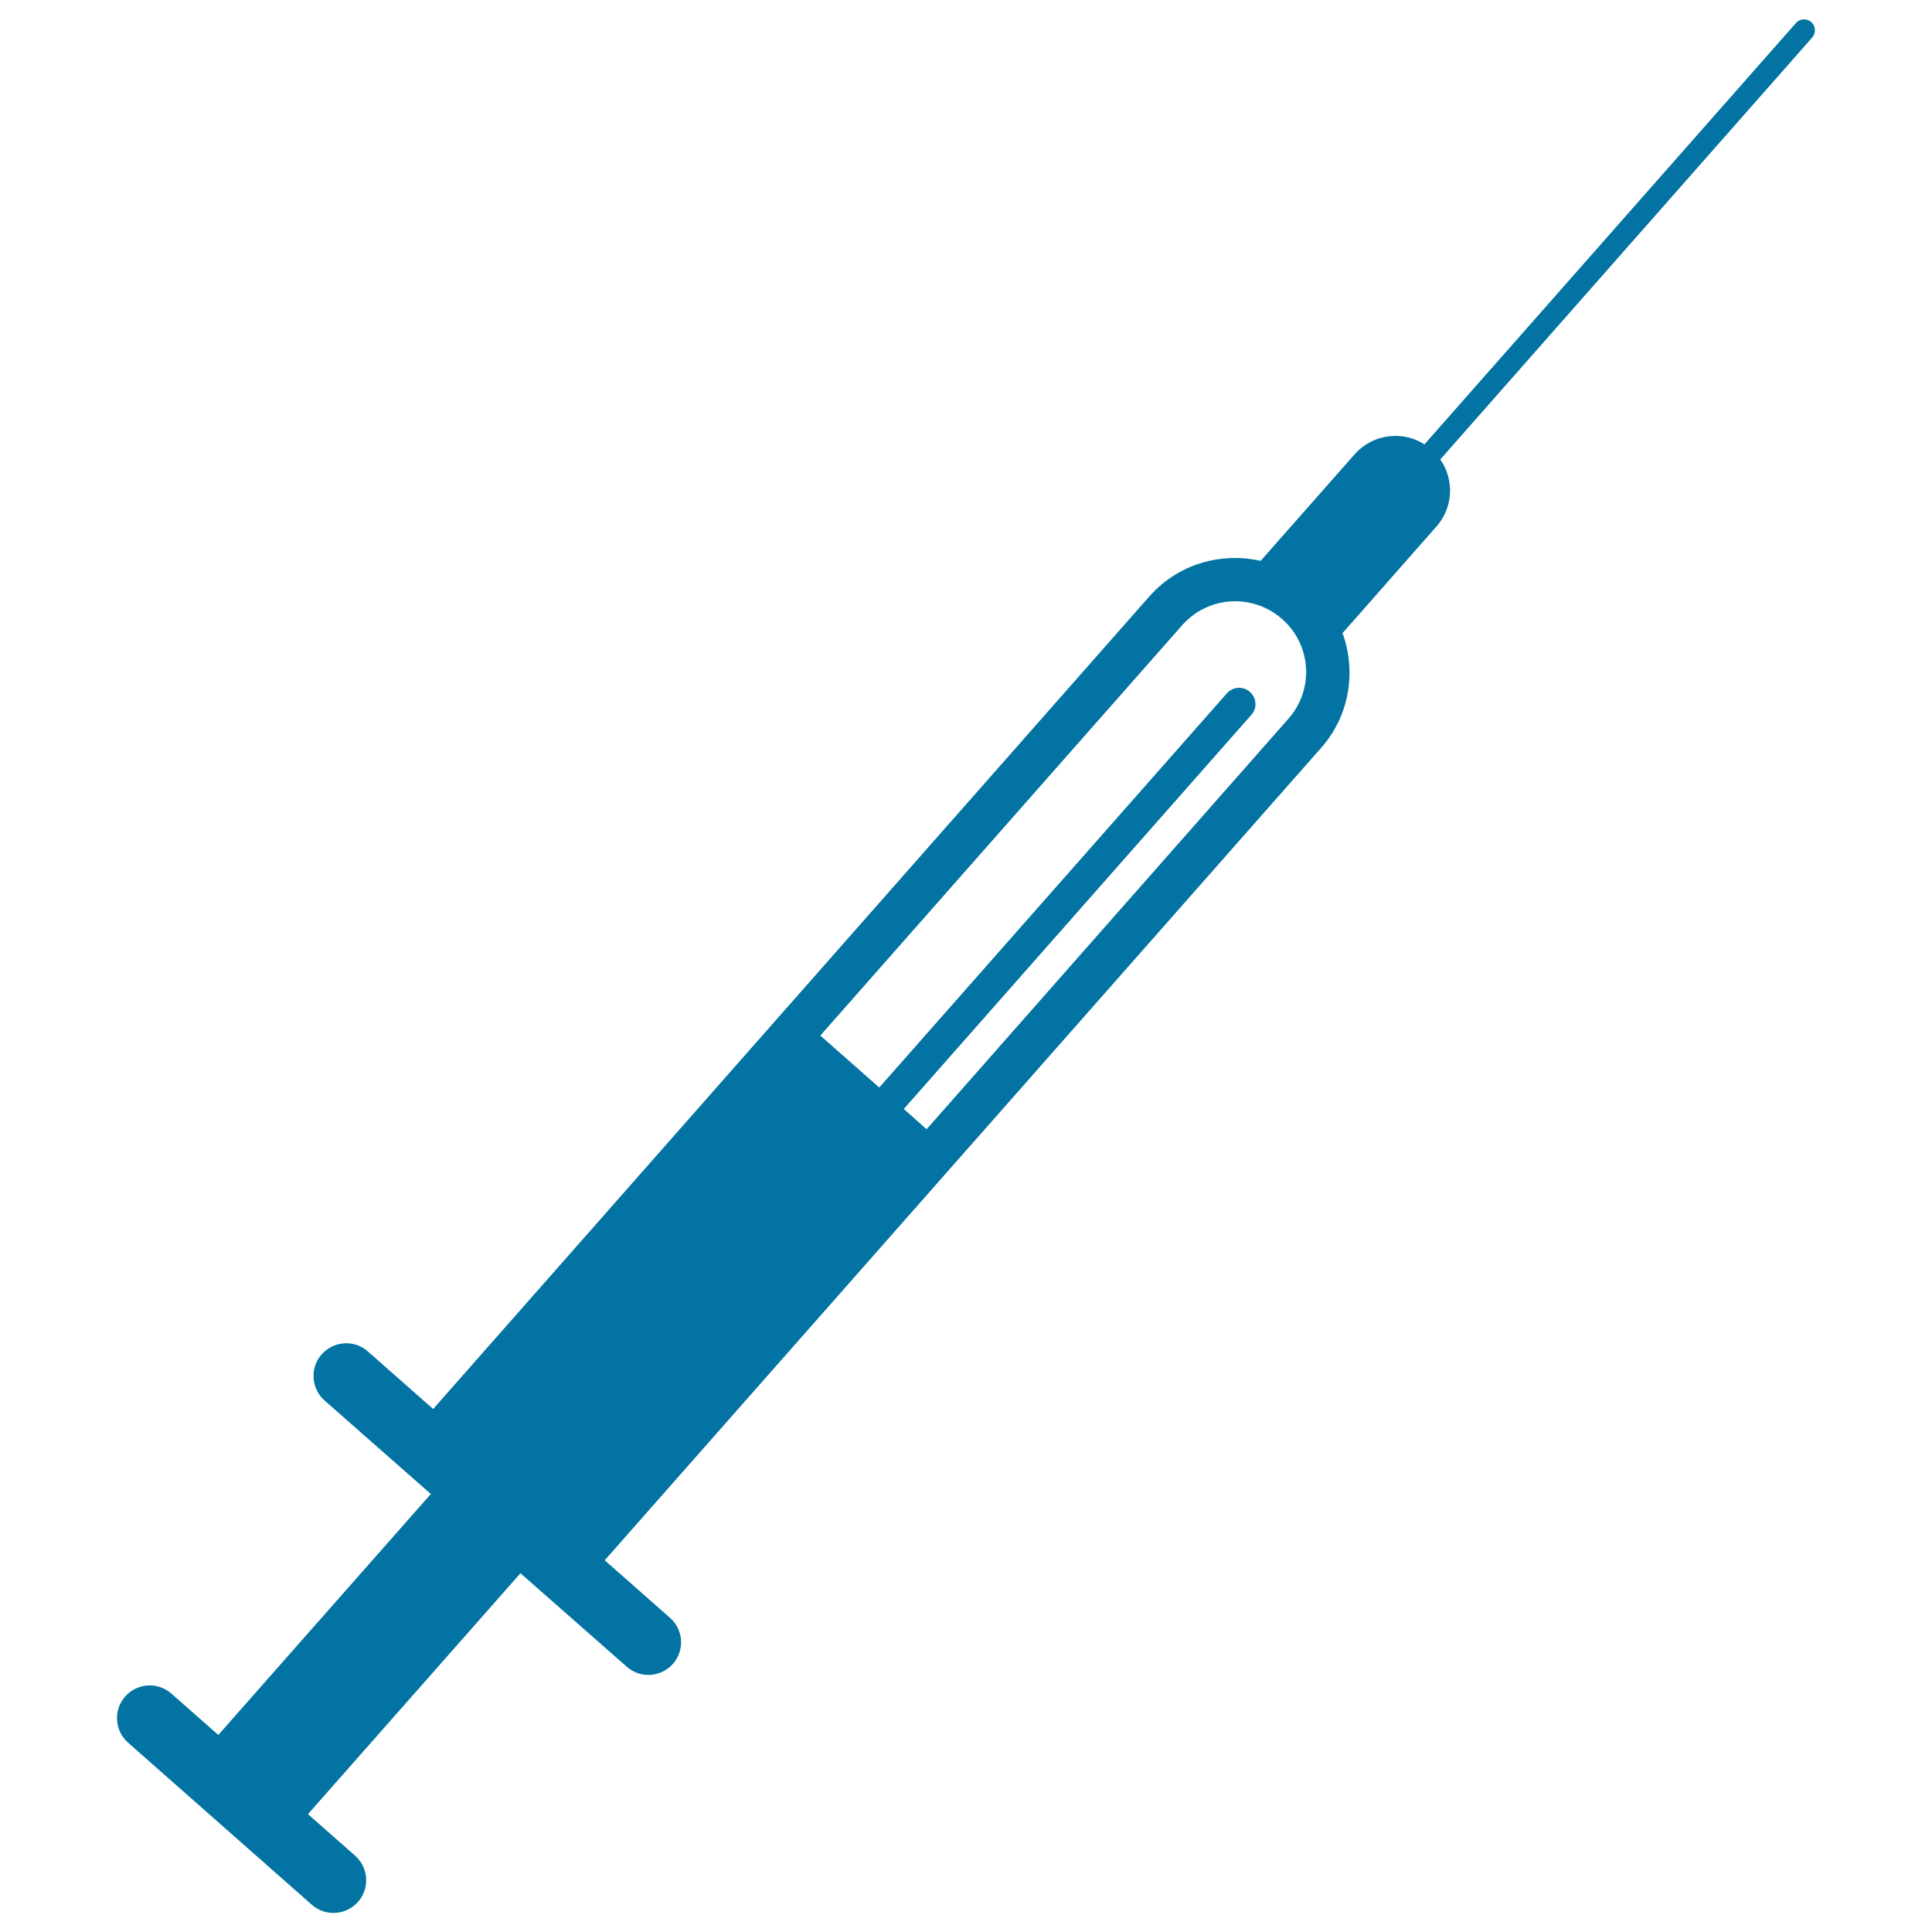 <svg xmlns="http://www.w3.org/2000/svg" viewBox="0 0 1000 1000" style="fill:#0273a2">
<title>Syringe With Medication SVG icon</title>
<g><g><path d="M929.6,11.9L737.3,230c-11.5-7.3-26.8-5.4-36.1,5.1l-48.7,55.2c-20.4-4.6-42.6,1.5-57.5,18.3L224.2,729.3l-33.8-29.8c-7-6.2-17.7-5.5-23.9,1.5c-6.2,7-5.5,17.7,1.5,23.9l55,48.4L113,898l-24.3-21.4c-7-6.2-17.7-5.5-23.9,1.5c-6.2,7-5.5,17.7,1.5,23.9l95.1,83.9c7,6.2,17.7,5.5,23.9-1.5c6.2-7,5.5-17.7-1.5-23.9L159.4,939l110-124.7l55,48.4c7,6.2,17.7,5.5,23.9-1.5c6.2-7,5.5-17.7-1.5-23.8l-33.8-29.8l370.9-420.6c14.8-16.8,18.1-39.6,11-59.3l48.7-55.3c8.7-9.9,9.1-24.2,1.9-34.6L938,19.4c2.1-2.4,1.8-5.9-0.5-8C935.2,9.4,931.6,9.6,929.6,11.9z M666.9,372L479.6,584.5L467.8,574l179.9-204c3.1-3.5,2.8-8.8-0.8-11.9c-3.5-3.1-8.8-2.7-11.9,0.8l-179.9,204L424.6,536l187.3-212.4c13.4-15.2,36.5-16.6,51.7-3.2C678.8,333.7,680.3,356.8,666.9,372z"/></g></g>
</svg>